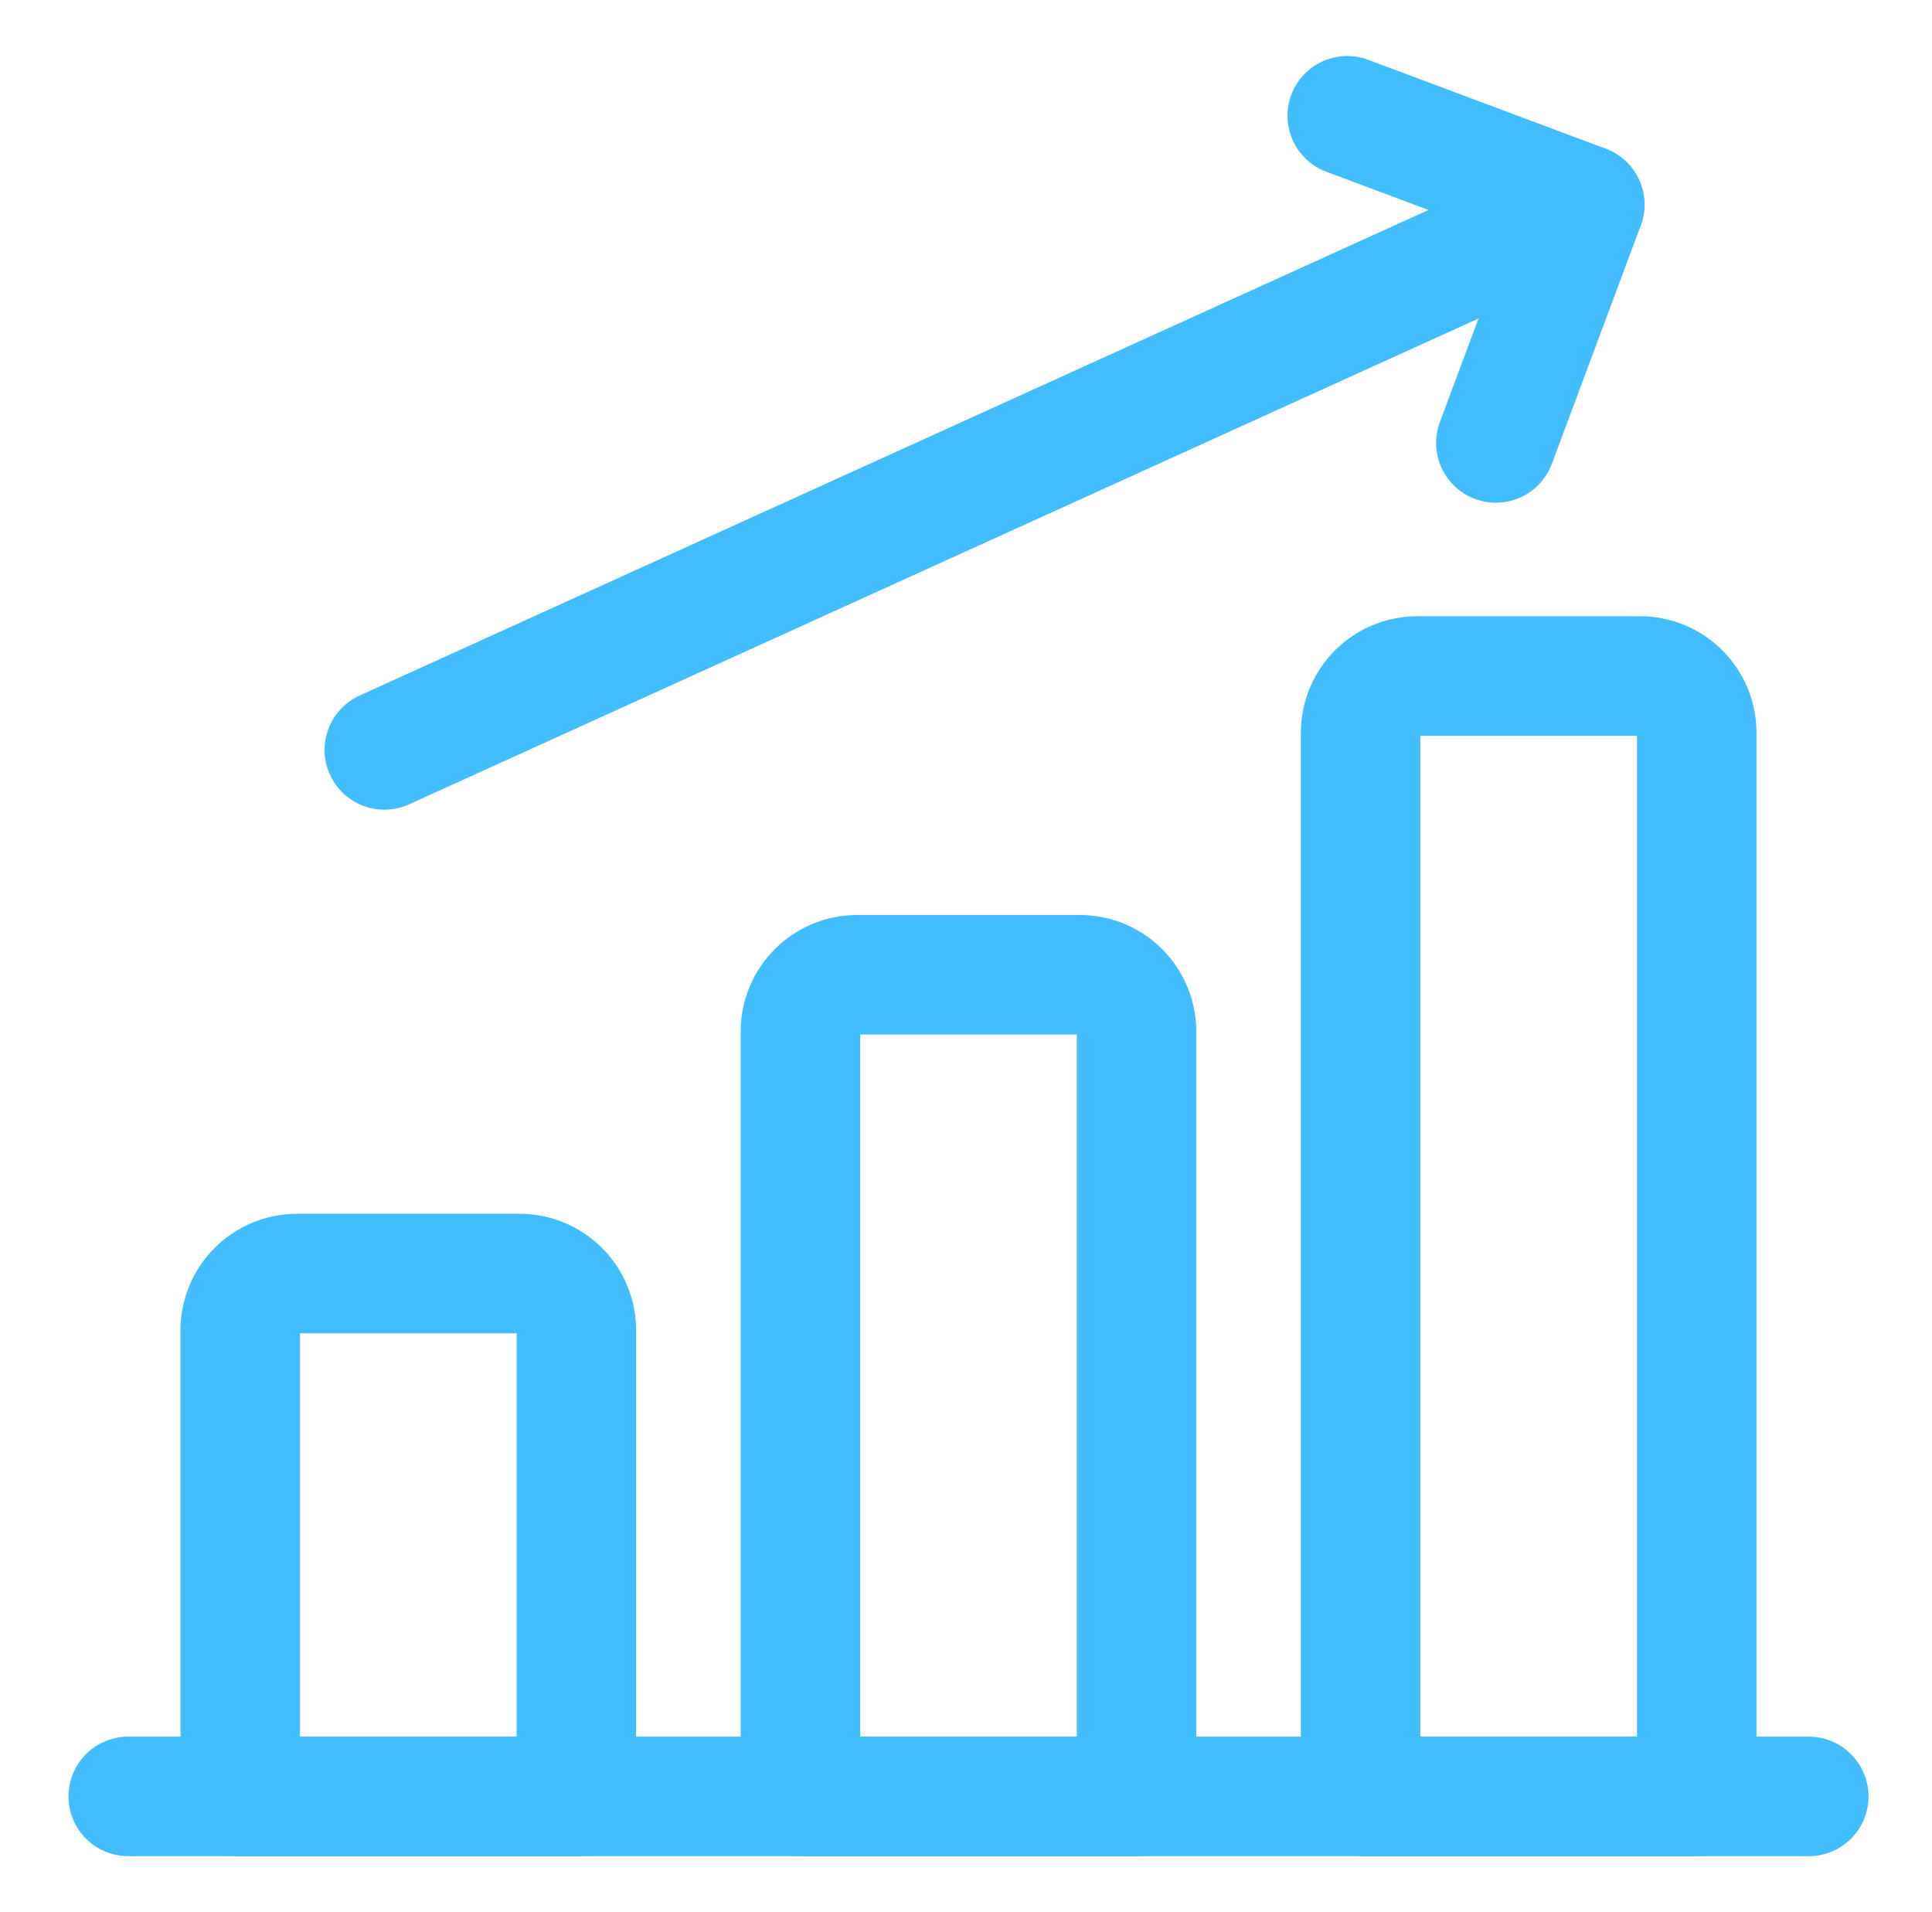 <svg width="97" height="96" viewBox="0 0 97 96" fill="none" xmlns="http://www.w3.org/2000/svg">
<path d="M6.438 90.188H90.812" stroke="#42BDFF" stroke-width="6" stroke-linecap="round" stroke-linejoin="round"/>
<path d="M26.125 63.938H14.875C14.132 63.947 13.422 64.247 12.897 64.772C12.372 65.297 12.072 66.007 12.062 66.75V90.188H28.938V66.75C28.928 66.007 28.628 65.297 28.103 64.772C27.578 64.247 26.868 63.947 26.125 63.938Z" stroke="#42BDFF" stroke-width="6" stroke-linecap="round" stroke-linejoin="round"/>
<path d="M54.25 48.938H43C42.257 48.947 41.547 49.247 41.022 49.772C40.497 50.297 40.197 51.007 40.188 51.75V90.188H57.062V51.75C57.053 51.007 56.753 50.297 56.228 49.772C55.703 49.247 54.993 48.947 54.25 48.938Z" stroke="#42BDFF" stroke-width="6" stroke-linecap="round" stroke-linejoin="round"/>
<path d="M82.375 33.938H71.125C70.382 33.947 69.672 34.247 69.147 34.772C68.622 35.297 68.322 36.007 68.312 36.75V90.188H85.188V36.75C85.178 36.007 84.878 35.297 84.353 34.772C83.828 34.247 83.118 33.947 82.375 33.938Z" stroke="#42BDFF" stroke-width="6" stroke-linecap="round" stroke-linejoin="round"/>
<path d="M19.297 37.65L79.559 10.275" stroke="#42BDFF" stroke-width="6" stroke-linecap="round" stroke-linejoin="round"/>
<path d="M75.103 22.238L79.566 10.275L67.641 5.812" stroke="#42BDFF" stroke-width="6" stroke-linecap="round" stroke-linejoin="round"/>
</svg>
